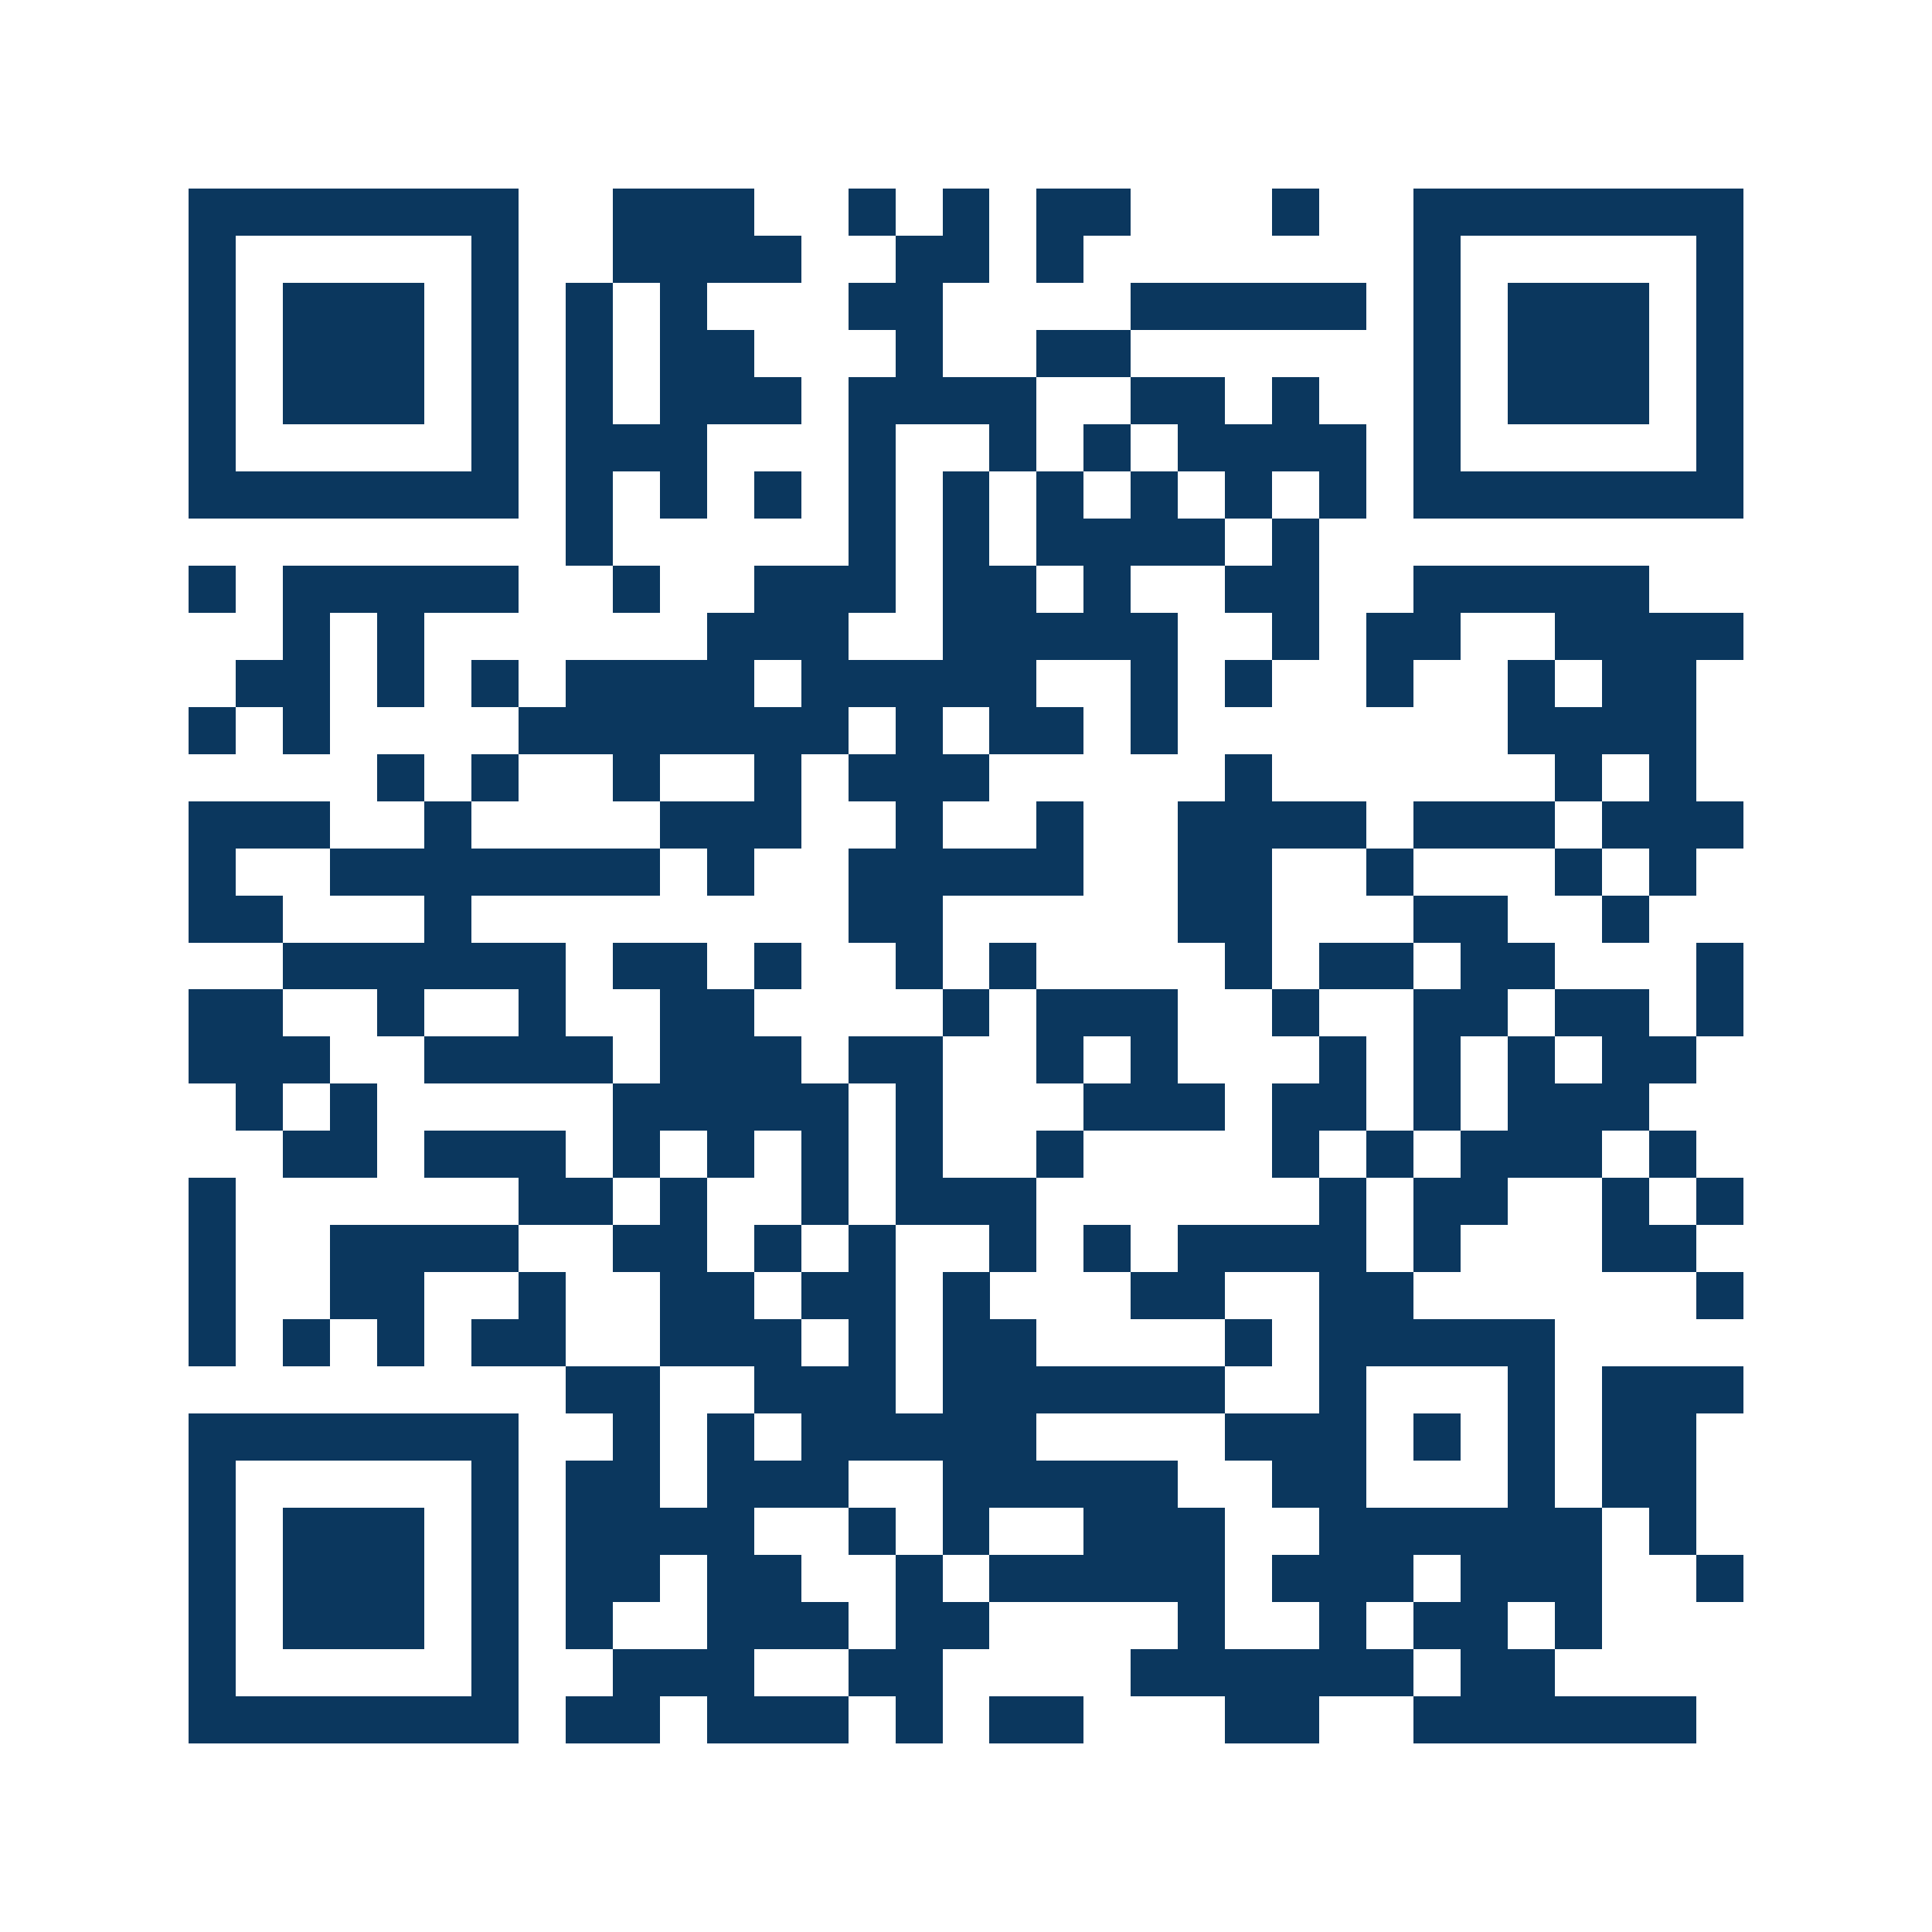<svg xmlns="http://www.w3.org/2000/svg" width="150" height="150" viewBox="0 0 41 41" shape-rendering="crispEdges"><path fill="#ffffff" d="M0 0h41v41H0z"/><path stroke="#0b375e" d="M4 4.5h7m2 0h3m2 0h1m1 0h1m1 0h2m3 0h1m2 0h7M4 5.5h1m5 0h1m2 0h4m2 0h2m1 0h1m7 0h1m5 0h1M4 6.5h1m1 0h3m1 0h1m1 0h1m1 0h1m3 0h2m4 0h5m1 0h1m1 0h3m1 0h1M4 7.5h1m1 0h3m1 0h1m1 0h1m1 0h2m3 0h1m2 0h2m6 0h1m1 0h3m1 0h1M4 8.5h1m1 0h3m1 0h1m1 0h1m1 0h3m1 0h4m2 0h2m1 0h1m2 0h1m1 0h3m1 0h1M4 9.5h1m5 0h1m1 0h3m3 0h1m2 0h1m1 0h1m1 0h4m1 0h1m5 0h1M4 10.5h7m1 0h1m1 0h1m1 0h1m1 0h1m1 0h1m1 0h1m1 0h1m1 0h1m1 0h1m1 0h7M12 11.5h1m5 0h1m1 0h1m1 0h4m1 0h1M4 12.5h1m1 0h5m2 0h1m2 0h3m1 0h2m1 0h1m2 0h2m2 0h5M6 13.5h1m1 0h1m6 0h3m2 0h5m2 0h1m1 0h2m2 0h4M5 14.5h2m1 0h1m1 0h1m1 0h4m1 0h5m2 0h1m1 0h1m2 0h1m2 0h1m1 0h2M4 15.5h1m1 0h1m4 0h7m1 0h1m1 0h2m1 0h1m7 0h4M8 16.5h1m1 0h1m2 0h1m2 0h1m1 0h3m5 0h1m6 0h1m1 0h1M4 17.5h3m2 0h1m4 0h3m2 0h1m2 0h1m2 0h4m1 0h3m1 0h3M4 18.5h1m2 0h7m1 0h1m2 0h5m2 0h2m2 0h1m3 0h1m1 0h1M4 19.5h2m3 0h1m8 0h2m5 0h2m3 0h2m2 0h1M6 20.5h6m1 0h2m1 0h1m2 0h1m1 0h1m4 0h1m1 0h2m1 0h2m3 0h1M4 21.5h2m2 0h1m2 0h1m2 0h2m4 0h1m1 0h3m2 0h1m2 0h2m1 0h2m1 0h1M4 22.5h3m2 0h4m1 0h3m1 0h2m2 0h1m1 0h1m3 0h1m1 0h1m1 0h1m1 0h2M5 23.5h1m1 0h1m5 0h5m1 0h1m3 0h3m1 0h2m1 0h1m1 0h3M6 24.5h2m1 0h3m1 0h1m1 0h1m1 0h1m1 0h1m2 0h1m4 0h1m1 0h1m1 0h3m1 0h1M4 25.5h1m6 0h2m1 0h1m2 0h1m1 0h3m6 0h1m1 0h2m2 0h1m1 0h1M4 26.5h1m2 0h4m2 0h2m1 0h1m1 0h1m2 0h1m1 0h1m1 0h4m1 0h1m3 0h2M4 27.5h1m2 0h2m2 0h1m2 0h2m1 0h2m1 0h1m3 0h2m2 0h2m6 0h1M4 28.5h1m1 0h1m1 0h1m1 0h2m2 0h3m1 0h1m1 0h2m4 0h1m1 0h5M12 29.5h2m2 0h3m1 0h6m2 0h1m3 0h1m1 0h3M4 30.5h7m2 0h1m1 0h1m1 0h5m4 0h3m1 0h1m1 0h1m1 0h2M4 31.5h1m5 0h1m1 0h2m1 0h3m2 0h5m2 0h2m3 0h1m1 0h2M4 32.5h1m1 0h3m1 0h1m1 0h4m2 0h1m1 0h1m2 0h3m2 0h6m1 0h1M4 33.5h1m1 0h3m1 0h1m1 0h2m1 0h2m2 0h1m1 0h5m1 0h3m1 0h3m2 0h1M4 34.5h1m1 0h3m1 0h1m1 0h1m2 0h3m1 0h2m4 0h1m2 0h1m1 0h2m1 0h1M4 35.5h1m5 0h1m2 0h3m2 0h2m4 0h6m1 0h2M4 36.5h7m1 0h2m1 0h3m1 0h1m1 0h2m3 0h2m2 0h6"/></svg>
